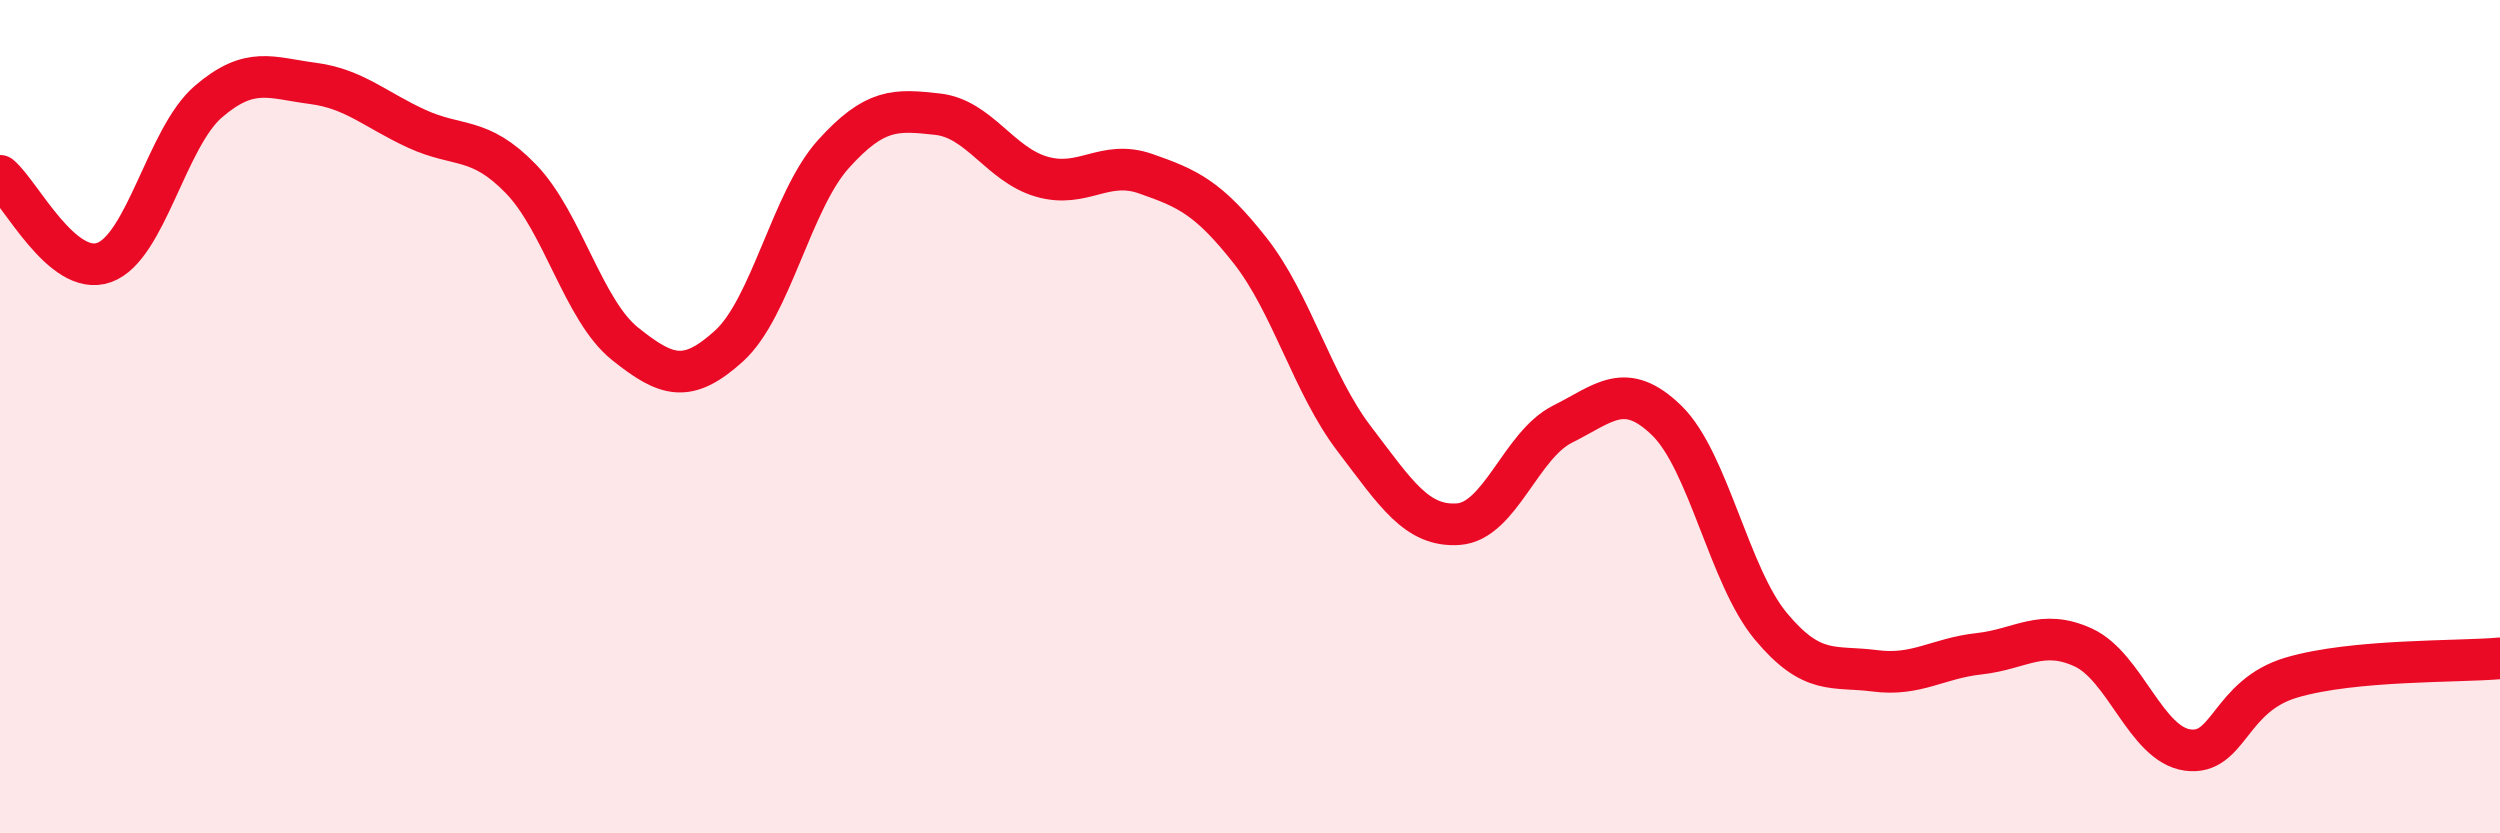 
    <svg width="60" height="20" viewBox="0 0 60 20" xmlns="http://www.w3.org/2000/svg">
      <path
        d="M 0,4.22 C 0.5,4.64 1.5,6.66 2.5,6.3 C 3.5,5.94 4,3.3 5,2.44 C 6,1.58 6.5,1.87 7.5,2 C 8.5,2.13 9,2.63 10,3.09 C 11,3.55 11.5,3.26 12.5,4.29 C 13.5,5.32 14,7.45 15,8.25 C 16,9.05 16.5,9.21 17.5,8.3 C 18.5,7.39 19,4.81 20,3.7 C 21,2.59 21.5,2.63 22.5,2.74 C 23.5,2.85 24,3.95 25,4.24 C 26,4.53 26.5,3.82 27.5,4.17 C 28.5,4.52 29,4.74 30,6.01 C 31,7.28 31.5,9.22 32.5,10.53 C 33.5,11.84 34,12.65 35,12.58 C 36,12.51 36.5,10.68 37.5,10.18 C 38.5,9.68 39,9.12 40,10.09 C 41,11.06 41.5,13.83 42.5,15.03 C 43.5,16.23 44,15.97 45,16.1 C 46,16.23 46.5,15.8 47.5,15.69 C 48.5,15.58 49,15.08 50,15.54 C 51,16 51.5,17.86 52.5,18 C 53.5,18.14 53.5,16.7 55,16.26 C 56.5,15.82 59,15.89 60,15.8L60 20L0 20Z"
        fill="#EB0A25"
        opacity="0.1"
        stroke-linecap="round"
        stroke-linejoin="round"
      />
      <path
        d="M 0,4.22 C 0.5,4.64 1.5,6.66 2.5,6.3 C 3.5,5.94 4,3.3 5,2.44 C 6,1.58 6.5,1.87 7.5,2 C 8.5,2.13 9,2.63 10,3.09 C 11,3.55 11.5,3.26 12.5,4.29 C 13.5,5.32 14,7.45 15,8.25 C 16,9.05 16.5,9.21 17.5,8.3 C 18.5,7.39 19,4.81 20,3.7 C 21,2.59 21.5,2.63 22.5,2.74 C 23.5,2.85 24,3.95 25,4.24 C 26,4.53 26.5,3.82 27.5,4.17 C 28.5,4.52 29,4.74 30,6.01 C 31,7.28 31.5,9.22 32.5,10.53 C 33.5,11.84 34,12.65 35,12.58 C 36,12.51 36.5,10.68 37.5,10.18 C 38.5,9.68 39,9.12 40,10.09 C 41,11.06 41.5,13.83 42.5,15.03 C 43.5,16.23 44,15.97 45,16.1 C 46,16.23 46.5,15.8 47.5,15.69 C 48.5,15.58 49,15.08 50,15.54 C 51,16 51.5,17.86 52.5,18 C 53.5,18.14 53.5,16.7 55,16.26 C 56.5,15.82 59,15.89 60,15.8"
        stroke="#EB0A25"
        stroke-width="1"
        fill="none"
        stroke-linecap="round"
        stroke-linejoin="round"
      />
    </svg>
  